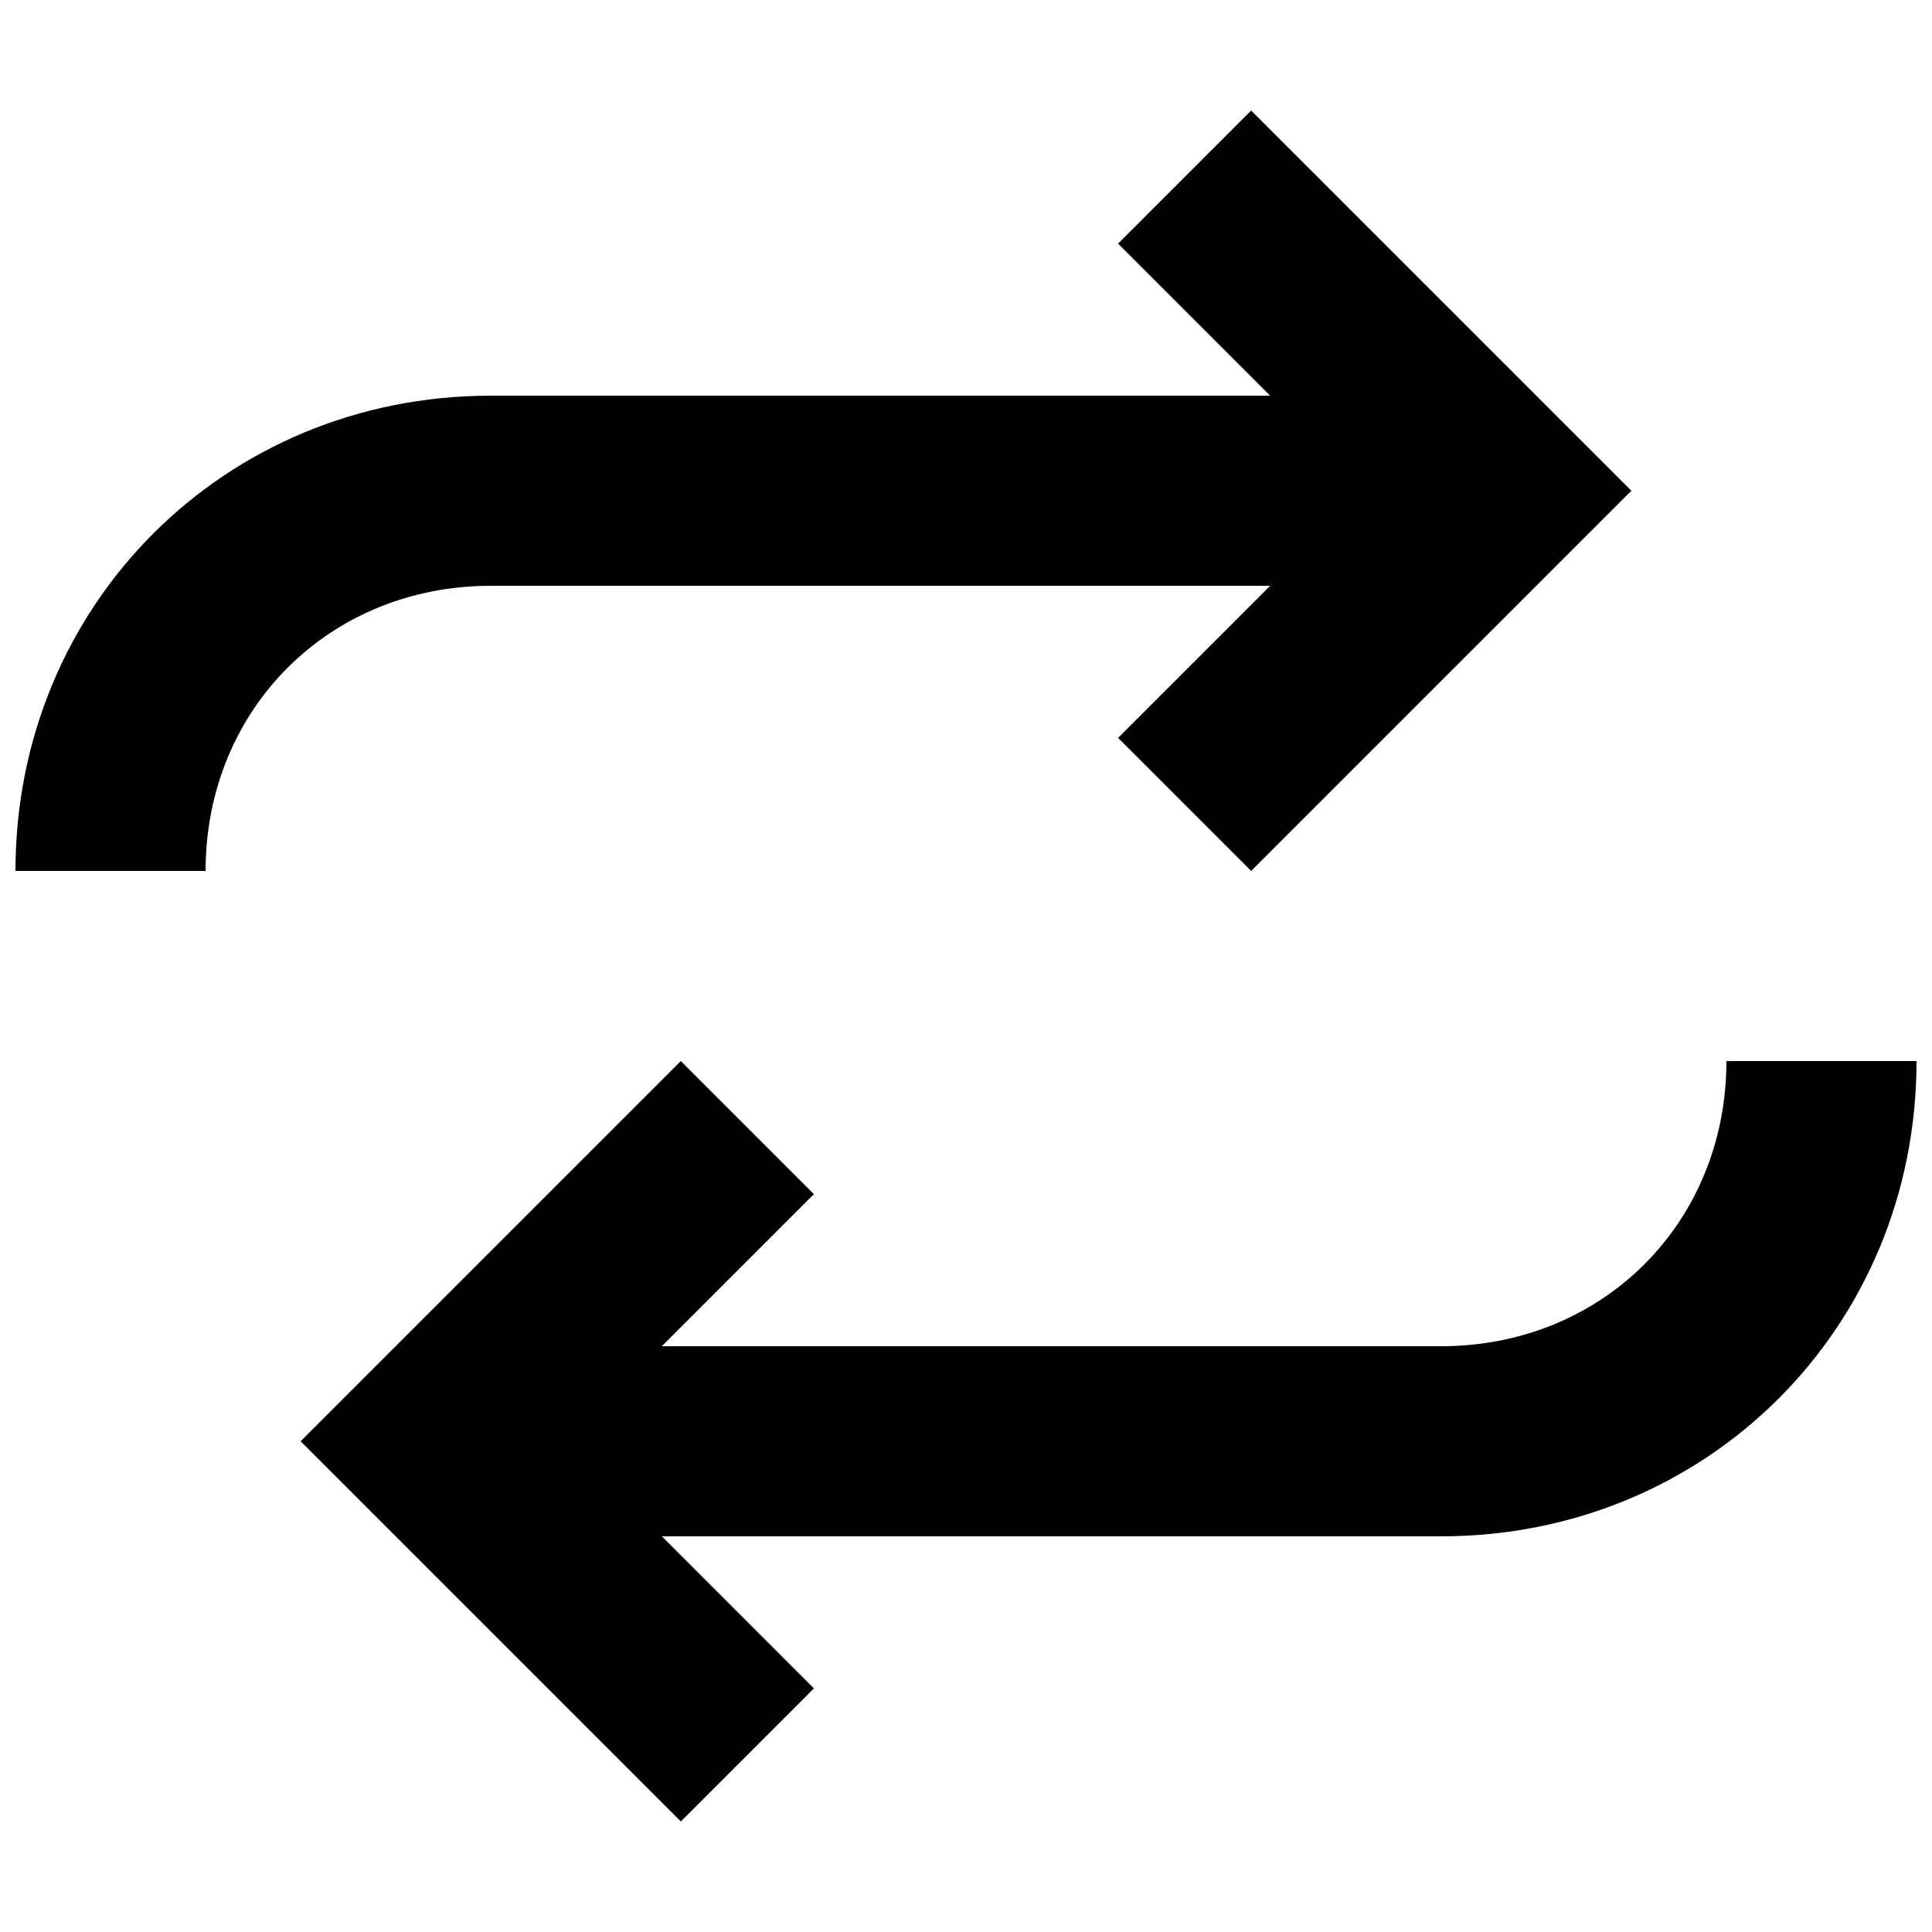<?xml version="1.0" encoding="UTF-8"?>
<!-- Uploaded to: SVG Repo, www.svgrepo.com, Generator: SVG Repo Mixer Tools -->
<svg width="800px" height="800px" version="1.1" viewBox="144 144 512 512" xmlns="http://www.w3.org/2000/svg">
 <defs>
  <clipPath id="b">
   <path d="m148.09 173h428.91v202h-428.91z"/>
  </clipPath>
  <clipPath id="a">
   <path d="m223 425h428.9v202h-428.9z"/>
  </clipPath>
 </defs>
 <g>
  <g clip-path="url(#b)">
   <path d="m480.61 299.24-40.305 40.305 35.266 35.266 100.76-100.76-100.76-100.76-35.266 35.266 40.305 40.305h-206.56c-70.535 0-125.95 55.418-125.95 125.95h50.383c0-42.824 32.746-75.57 75.57-75.57z"/>
  </g>
  <g clip-path="url(#a)">
   <path d="m601.52 425.19c0 42.824-32.746 75.57-75.57 75.57l-206.56 0.004 40.305-40.305-35.27-35.27-100.76 100.76 100.76 100.76 35.266-35.266-40.301-40.305h206.56c70.535 0 125.95-55.418 125.95-125.95z"/>
  </g>
 </g>
</svg>